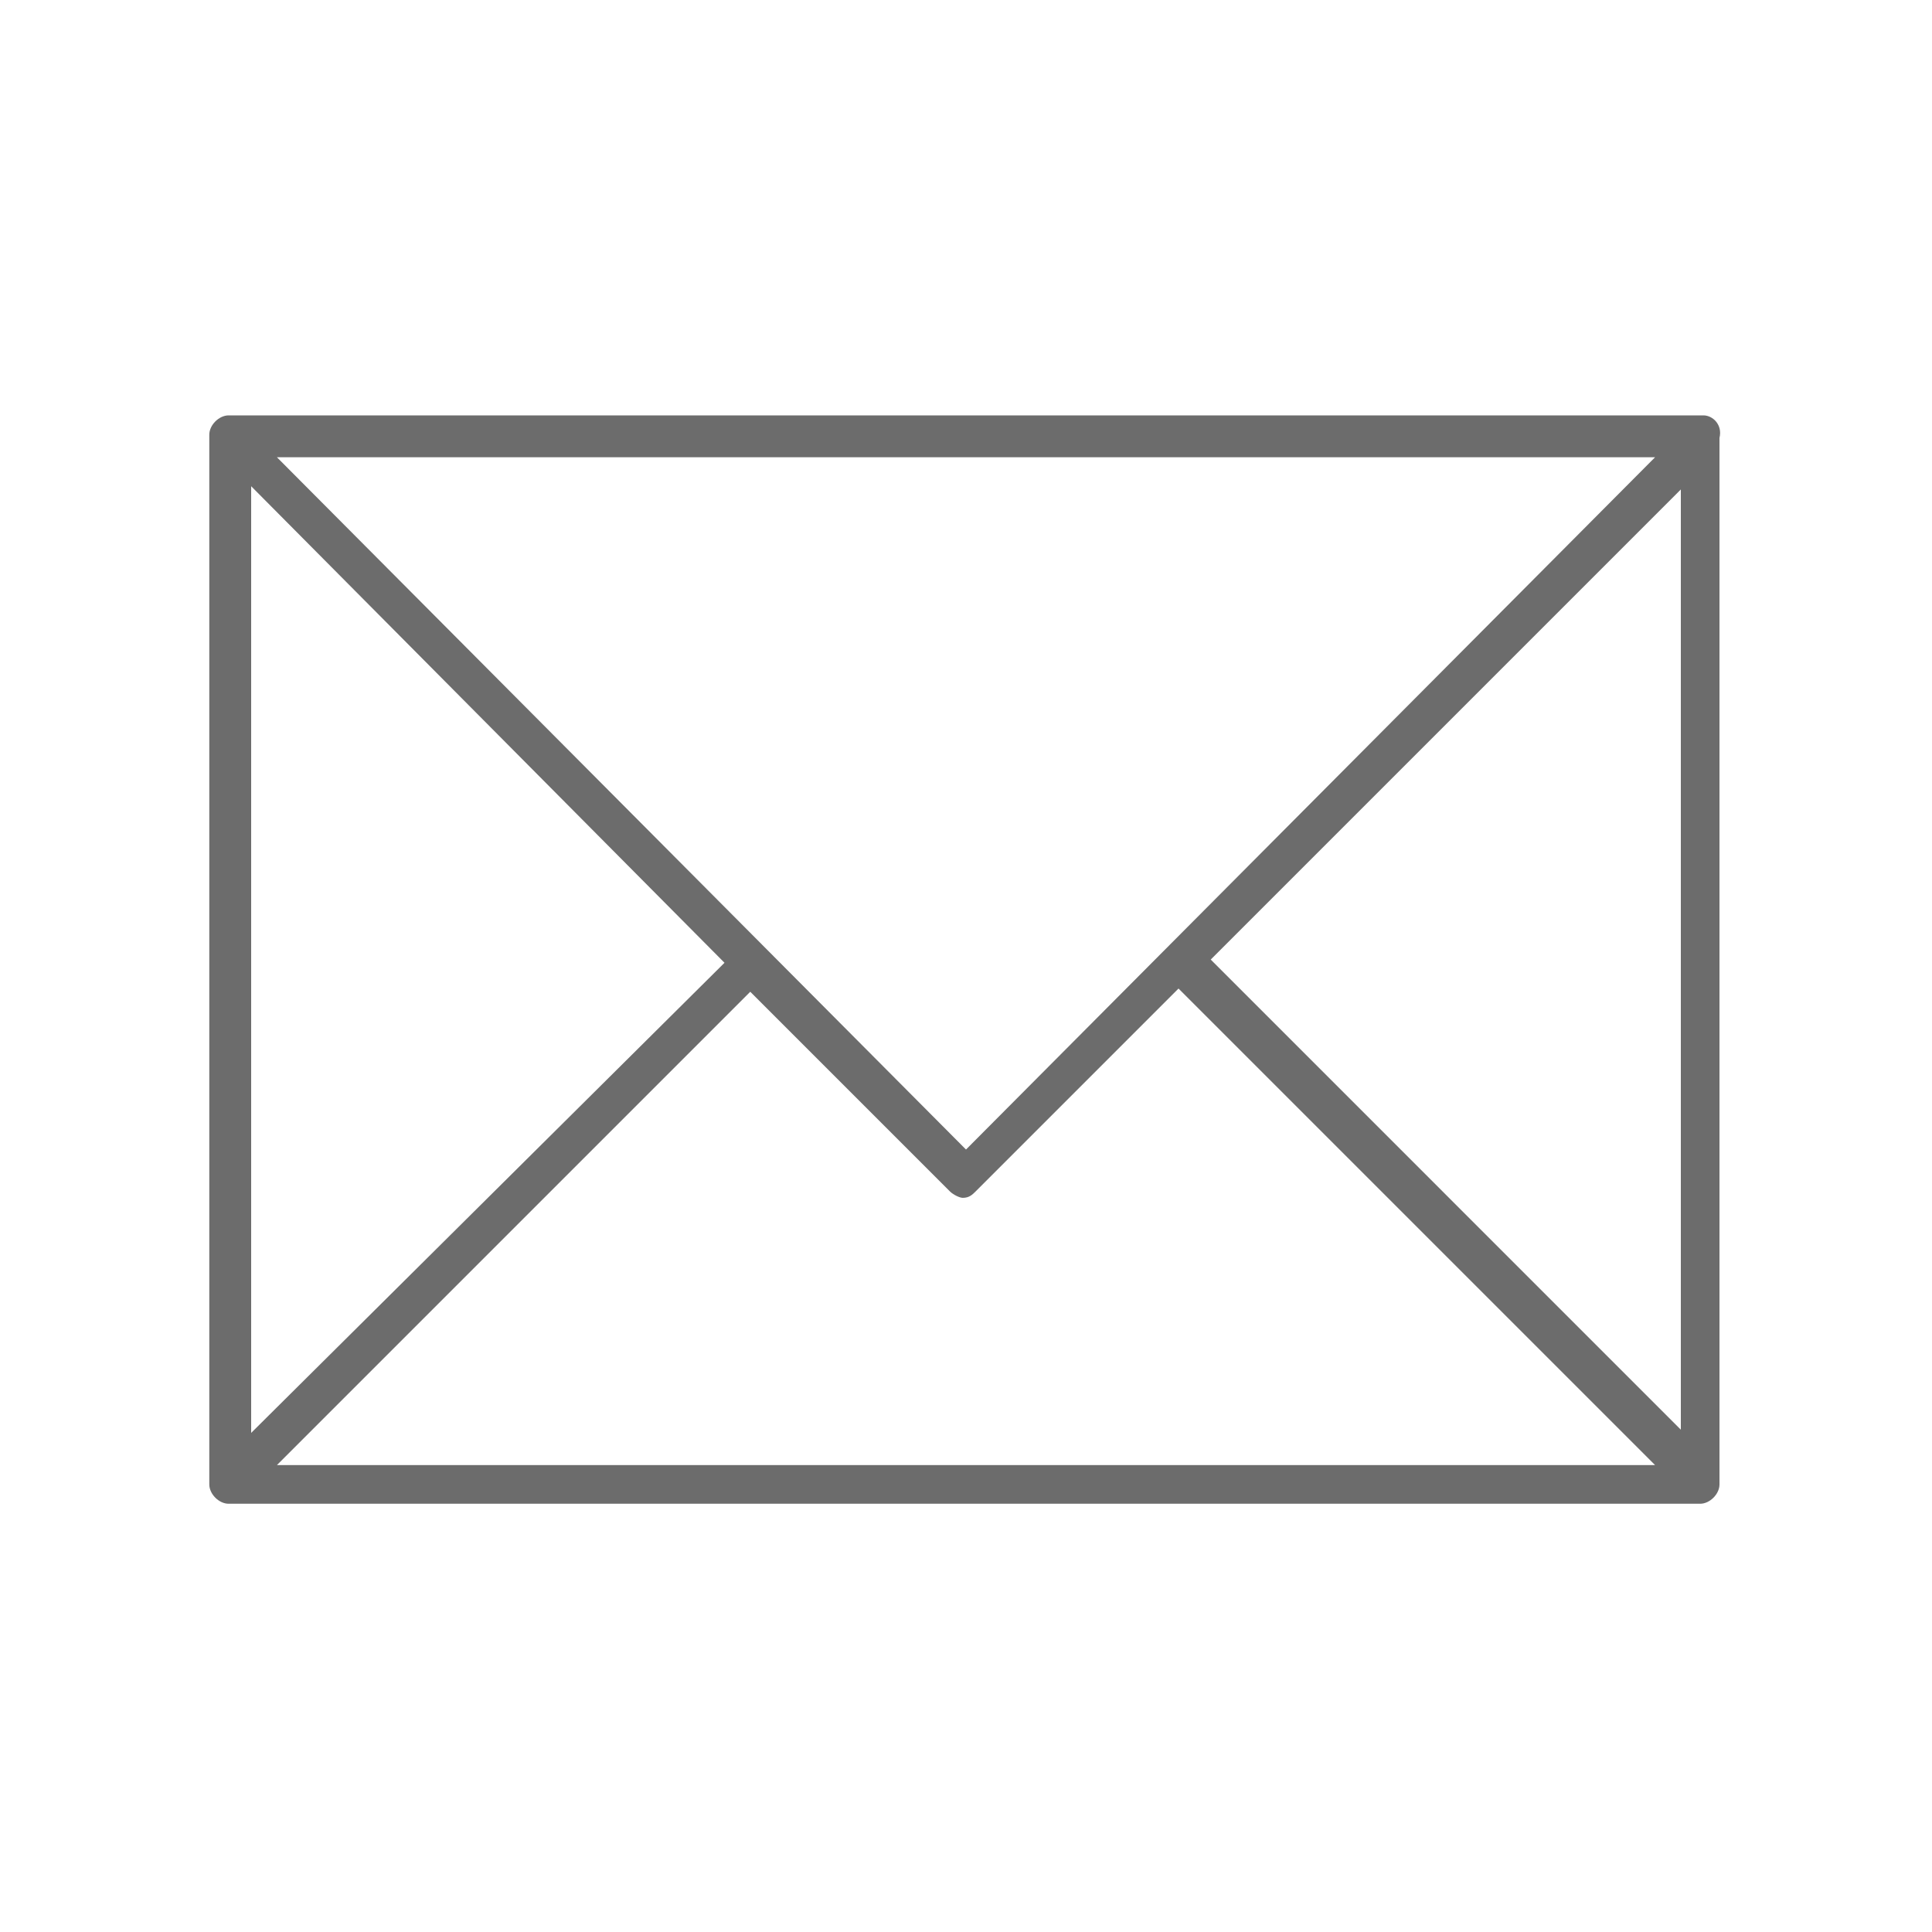 <?xml version="1.0" encoding="utf-8"?>
<!-- Generator: Adobe Illustrator 22.0.1, SVG Export Plug-In . SVG Version: 6.00 Build 0)  -->
<svg version="1.1" id="Layer_1" xmlns="http://www.w3.org/2000/svg" xmlns:xlink="http://www.w3.org/1999/xlink" x="0px" y="0px"
	 viewBox="0 0 60 60" style="enable-background:new 0 0 60 60;" xml:space="preserve">
<style type="text/css">
	.st0{fill:none;stroke:#000000;stroke-width:2;stroke-linecap:round;stroke-linejoin:round;stroke-miterlimit:10;}
	.st1{fill:#6C6C6C;}
</style>
<path class="st0" d="M-737.2,754.8c-0.5,0-0.9,0-1.4,0.1c-0.7-13.3-11.7-23.9-25.2-23.9c-13.9,0-25.2,11.3-25.2,25.2
	c0,0.2,0,0.4,0,0.6c-2.5,1.4-4.5,3.7-5.5,6.5c-5.5,1.1-9.7,5.9-9.7,11.7c0,6.6,5.3,11.9,11.9,11.9c0.5,0,1,0,1.5-0.1h51.7
	c0.6,0.1,1.2,0.1,1.8,0.1c8.9,0,16-7.2,16-16C-721.2,762-728.4,754.8-737.2,754.8z"/>
<path class="st0" d="M-870.7,738.1c0,0,7.8,5,20.8,5s20.8-4.9,20.8-4.9s0,24.3,0,30.1s-16.9,24-20.8,24c-3.9,0-20.6-16.8-20.6-23.9
	C-870.5,761.2-870.7,738.1-870.7,738.1z"/>
<path class="st0" d="M-840.2,759.7h-1.3v-9.4c0-1.7-1.4-3-3-3h-11c-1.7,0-3,1.4-3,3v9.4h-1.2c-1.1,0-2,0.9-2,2v15.5h23.5v-15.5
	C-838.2,760.6-839.1,759.7-840.2,759.7z"/>
<path class="st0" d="M-846.2,759.7h-7.5v-5.5c0-1.1,0.9-2,2-2h3.5c1.1,0,2,0.9,2,2V759.7z"/>
<path d="M-849.9,763.6c1.6,0,2.9,1.3,2.9,2.9c0,1.3-0.8,2.3-2,2.7v3.4h-1.9v-3.4c-1.1-0.4-1.9-1.5-1.9-2.7
	C-852.8,764.9-851.5,763.6-849.9,763.6 M-849.9,761.6c-2.7,0-4.9,2.2-4.9,4.9c0,1.5,0.7,3,1.9,3.9v2.2c0,1.1,0.9,2,2,2h1.9
	c1.1,0,2-0.9,2-2v-2.2c1.2-0.9,2-2.3,2-3.9C-845,763.8-847.2,761.6-849.9,761.6L-849.9,761.6z"/>
<path class="st0" d="M-798.9,881.4l-12.3-10.1v-12.9h-8.7v5.7l-7.4-6.1l-28.4,23.4c0,0,3.4,0,8.5,0v30.1h11.2v-21.8h16v21.8h12.1
	v-30.1C-807.8,881.3-799,881.3-798.9,881.4z"/>
<rect x="-763.8" y="861.6" class="st0" width="72.3" height="51.5"/>
<polyline class="st0" points="-763.6,861.8 -727.6,897.9 -691.9,862.1 "/>
<line class="st0" x1="-763.6" y1="912.8" x2="-738.3" y2="887.6"/>
<line class="st0" x1="-691.8" y1="912.4" x2="-716.6" y2="887.6"/>
<polygon class="st0" points="-637.3,780.8 -649,772.8 -660.9,772.8 -673.4,780.8 -673.4,796.1 -637.3,796.1 "/>
<rect x="-660.9" y="749" class="st0" width="12" height="18.3"/>
<rect x="-672.9" y="750.2" class="st0" width="7.8" height="11.7"/>
<rect x="-643.9" y="750.2" class="st0" width="7.8" height="11.7"/>
<polyline class="st0" points="-669,750.2 -669,743.5 -640,743.5 -640,750.1 "/>
<polyline class="st0" points="-640,762.7 -640,765 -651.9,765 "/>
<g>
	<path class="st1" d="M-51.6,46.8c-0.3,0-31.9,0-32.2,0c-4.2,0-7.6-3.4-7.6-7.6c0-3.5,2.4-6.6,5.8-7.4c0.6-1.5,1.7-2.8,3-3.6
		c0,0,0,0,0,0c0-8.5,6.9-15.4,15.4-15.4c8,0,14.6,6.1,15.3,14c0.1,0,0.2,0,0.3,0c5.5,0,10,4.5,10,10C-41.6,42.3-46,46.8-51.6,46.8z
		 M-51.6,45.6c4.9,0,8.8-4,8.8-8.8s-4-8.8-8.8-8.8c-0.3,0-0.5,0-0.8,0c-0.2,0-0.3,0-0.4-0.1c-0.1-0.1-0.2-0.3-0.2-0.4
		C-53.3,19.9-59.6,14-67.1,14c-7.8,0-14.2,6.4-14.2,14.2c0,0.1,0,0.1,0,0.2l0,0.1c0,0.2-0.1,0.4-0.3,0.5c-1.4,0.8-2.4,2-2.9,3.5
		c-0.1,0.2-0.2,0.3-0.4,0.4c-3,0.6-5.2,3.2-5.2,6.3c0,3.5,2.9,6.4,6.4,6.4C-83.5,45.6-51.9,45.6-51.6,45.6z"/>
</g>
<g>
	<path class="st1" d="M142.7,9.3c-0.2-0.1-0.5-0.1-0.8,0c-0.1,0-5.8,3.5-15.1,3.5c-9.3,0-14.9-3.6-15-3.6c-0.2-0.1-0.5-0.2-0.8,0
		c-0.2,0.1-0.4,0.4-0.4,0.7c0,0.2,0.1,17.2,0.1,22.4c0,5.7,12.7,18.5,16,18.5c3.4,0,16.2-13.8,16.2-18.6V9.9
		C143,9.7,142.9,9.4,142.7,9.3z M141.6,32.2c0,3.8-12.2,17.1-14.7,17.1c-2.3,0-14.5-11.9-14.5-17c0-4.4-0.1-17.1-0.1-21.2
		c2.2,1.1,7.3,3.2,14.6,3.2c7.4,0,12.5-2.1,14.7-3.1V32.2z"/>
	<path class="st1" d="M119.8,18.9v6.2h-0.1c-1.2,0-2.2,1-2.2,2.2v11.5c0,0.4,0.3,0.7,0.7,0.7h17.4c0.4,0,0.7-0.3,0.7-0.7V27.4
		c0-1.2-1-2.2-2.2-2.2h-0.2v-6.2c0-1.6-1.3-3-3-3h-8.1C121.1,16,119.8,17.3,119.8,18.9z M132.4,18.9v6.9c0,0.4,0.3,0.7,0.7,0.7h1
		c0.4,0,0.7,0.3,0.7,0.7v10.7h-15.9V27.4c0-0.4,0.3-0.7,0.7-0.7h0.9c0.4,0,0.7-0.3,0.7-0.7v-6.9c0-0.8,0.7-1.5,1.5-1.5h8.1
		C131.7,17.4,132.4,18.1,132.4,18.9z"/>
	<path class="st1" d="M124.1,26.6h5.6c0.4,0,0.7-0.3,0.7-0.7v-4.1c0-1.2-1-2.2-2.2-2.2h-2.6c-1.2,0-2.2,1-2.2,2.2v4.1
		C123.3,26.3,123.7,26.6,124.1,26.6z M124.8,21.8c0-0.4,0.3-0.7,0.7-0.7h2.6c0.4,0,0.7,0.3,0.7,0.7v3.3h-4.1V21.8z"/>
	<path class="st1" d="M124.7,33.8v1.7c0,0.8,0.7,1.5,1.5,1.5h1.4c0.8,0,1.5-0.7,1.5-1.5v-1.6c0.9-0.7,1.5-1.7,1.5-2.9
		c0-2-1.6-3.6-3.6-3.6c-2,0-3.6,1.6-3.6,3.6C123.2,32.1,123.8,33.1,124.7,33.8z M126.8,28.8c1.2,0,2.1,1,2.1,2.1
		c0,0.9-0.6,1.7-1.5,2v2.5h-1.4v-2.5c-0.8-0.3-1.4-1.1-1.4-2C124.7,29.7,125.7,28.8,126.8,28.8z"/>
</g>
<g>
	<path class="st1" d="M233.9,50.4h-8.9c-0.4,0-0.7-0.3-0.7-0.7V34.4h-10.3v15.3c0,0.4-0.3,0.7-0.7,0.7h-8.3c-0.4,0-0.7-0.3-0.7-0.7
		V28.2l-5.6,0c0,0,0,0,0,0c-0.3,0-0.6-0.2-0.7-0.5c-0.1-0.3,0-0.6,0.2-0.8l21-17.3c0.3-0.2,0.7-0.2,0.9,0l4.3,3.5v-2.6
		c0-0.4,0.3-0.7,0.7-0.7h6.4c0.4,0,0.7,0.3,0.7,0.7v9.1l8.8,7.2c0,0,0.1,0.1,0.1,0.1c0.3,0.3,0.3,0.7,0,1c-0.2,0.2-0.4,0.3-0.7,0.2
		c-0.5,0-3.4,0-5.7,0v21.5C234.6,50.1,234.3,50.4,233.9,50.4z M225.7,48.9h7.5V27.5c0-0.4,0.3-0.7,0.7-0.7c2,0,3.4,0,4.4,0l-7.4-6.1
		c-0.2-0.1-0.3-0.3-0.3-0.6v-8.7h-4.9v3.5c0,0.3-0.2,0.5-0.4,0.7c-0.3,0.1-0.6,0.1-0.8-0.1l-5-4.1l-18.9,15.6l4.2,0c0,0,0,0,0,0
		c0.2,0,0.4,0.1,0.5,0.2c0.1,0.1,0.2,0.3,0.2,0.5v21.5h6.8V33.6c0-0.4,0.3-0.7,0.7-0.7h11.8c0.4,0,0.7,0.3,0.7,0.7V48.9z"/>
</g>
<path class="st1" d="M52.9,12.9H7.1c-0.3,0-0.6,0.3-0.6,0.6v32.6c0,0.3,0.3,0.6,0.6,0.6h45.7c0.3,0,0.6-0.3,0.6-0.6V13.6
	C53.5,13.2,53.2,12.9,52.9,12.9z M7.8,15.1l14.7,14.8L7.8,44.5V15.1z M30,35.7L8.6,14.2h42.8L30,35.7z M23.3,30.8l6.2,6.2
	c0.1,0.1,0.3,0.2,0.4,0.2c0,0,0,0,0,0c0.2,0,0.3-0.1,0.4-0.2l6.3-6.3l14.8,14.8H8.6L23.3,30.8z M37.6,29.8l14.6-14.6v29.2L37.6,29.8
	z"/>
<g>
	<path class="st1" d="M323.3,37.6l-8.8-6c-0.1-0.1-0.3-0.1-0.4-0.1h-9c-0.1,0-0.3,0-0.4,0.1l-9.4,6c-0.2,0.1-0.3,0.4-0.3,0.6v11.5
		c0,0.4,0.3,0.8,0.8,0.8h27.2c0.4,0,0.8-0.3,0.8-0.8V38.2C323.6,38,323.5,37.7,323.3,37.6z M322.1,49h-25.7V38.6l8.9-5.7h8.6
		l8.3,5.7V49z"/>
	<path class="st1" d="M323.7,14.4h-2.2v-4.3c0-0.4-0.3-0.8-0.8-0.8h-21.9c-0.4,0-0.8,0.3-0.8,0.8v4.3H296c-0.4,0-0.8,0.3-0.8,0.8
		v8.8c0,0.4,0.3,0.8,0.8,0.8h5.9c0.4,0,0.8-0.3,0.8-0.8v-8.8c0-0.4-0.3-0.8-0.8-0.8h-2.2v-3.5H320v3.5h-2.2c-0.4,0-0.8,0.3-0.8,0.8
		v8.8c0,0.4,0.3,0.8,0.8,0.8h2.2v0.9h-5.2V14.2c0-0.4-0.3-0.8-0.8-0.8H305c-0.4,0-0.8,0.3-0.8,0.8V28c0,0.4,0.3,0.8,0.8,0.8h9.1
		c0.4,0,0.8-0.3,0.8-0.8v-1h5.9c0.4,0,0.8-0.3,0.8-0.8v-1.6h2.2c0.4,0,0.8-0.3,0.8-0.8v-8.8C324.5,14.7,324.1,14.4,323.7,14.4z
		 M301.1,23.2h-4.4v-7.3h1.9c0.1,0,0.2,0.1,0.3,0.1s0.2,0,0.3-0.1h1.9V23.2z M313.3,27.3h-7.6V15h7.6v10.6h-1.5
		c-0.4,0-0.8,0.3-0.8,0.8s0.3,0.8,0.8,0.8h1.5V27.3z M323,23.2h-4.4v-7.3h4.4V23.2z"/>
</g>
</svg>
